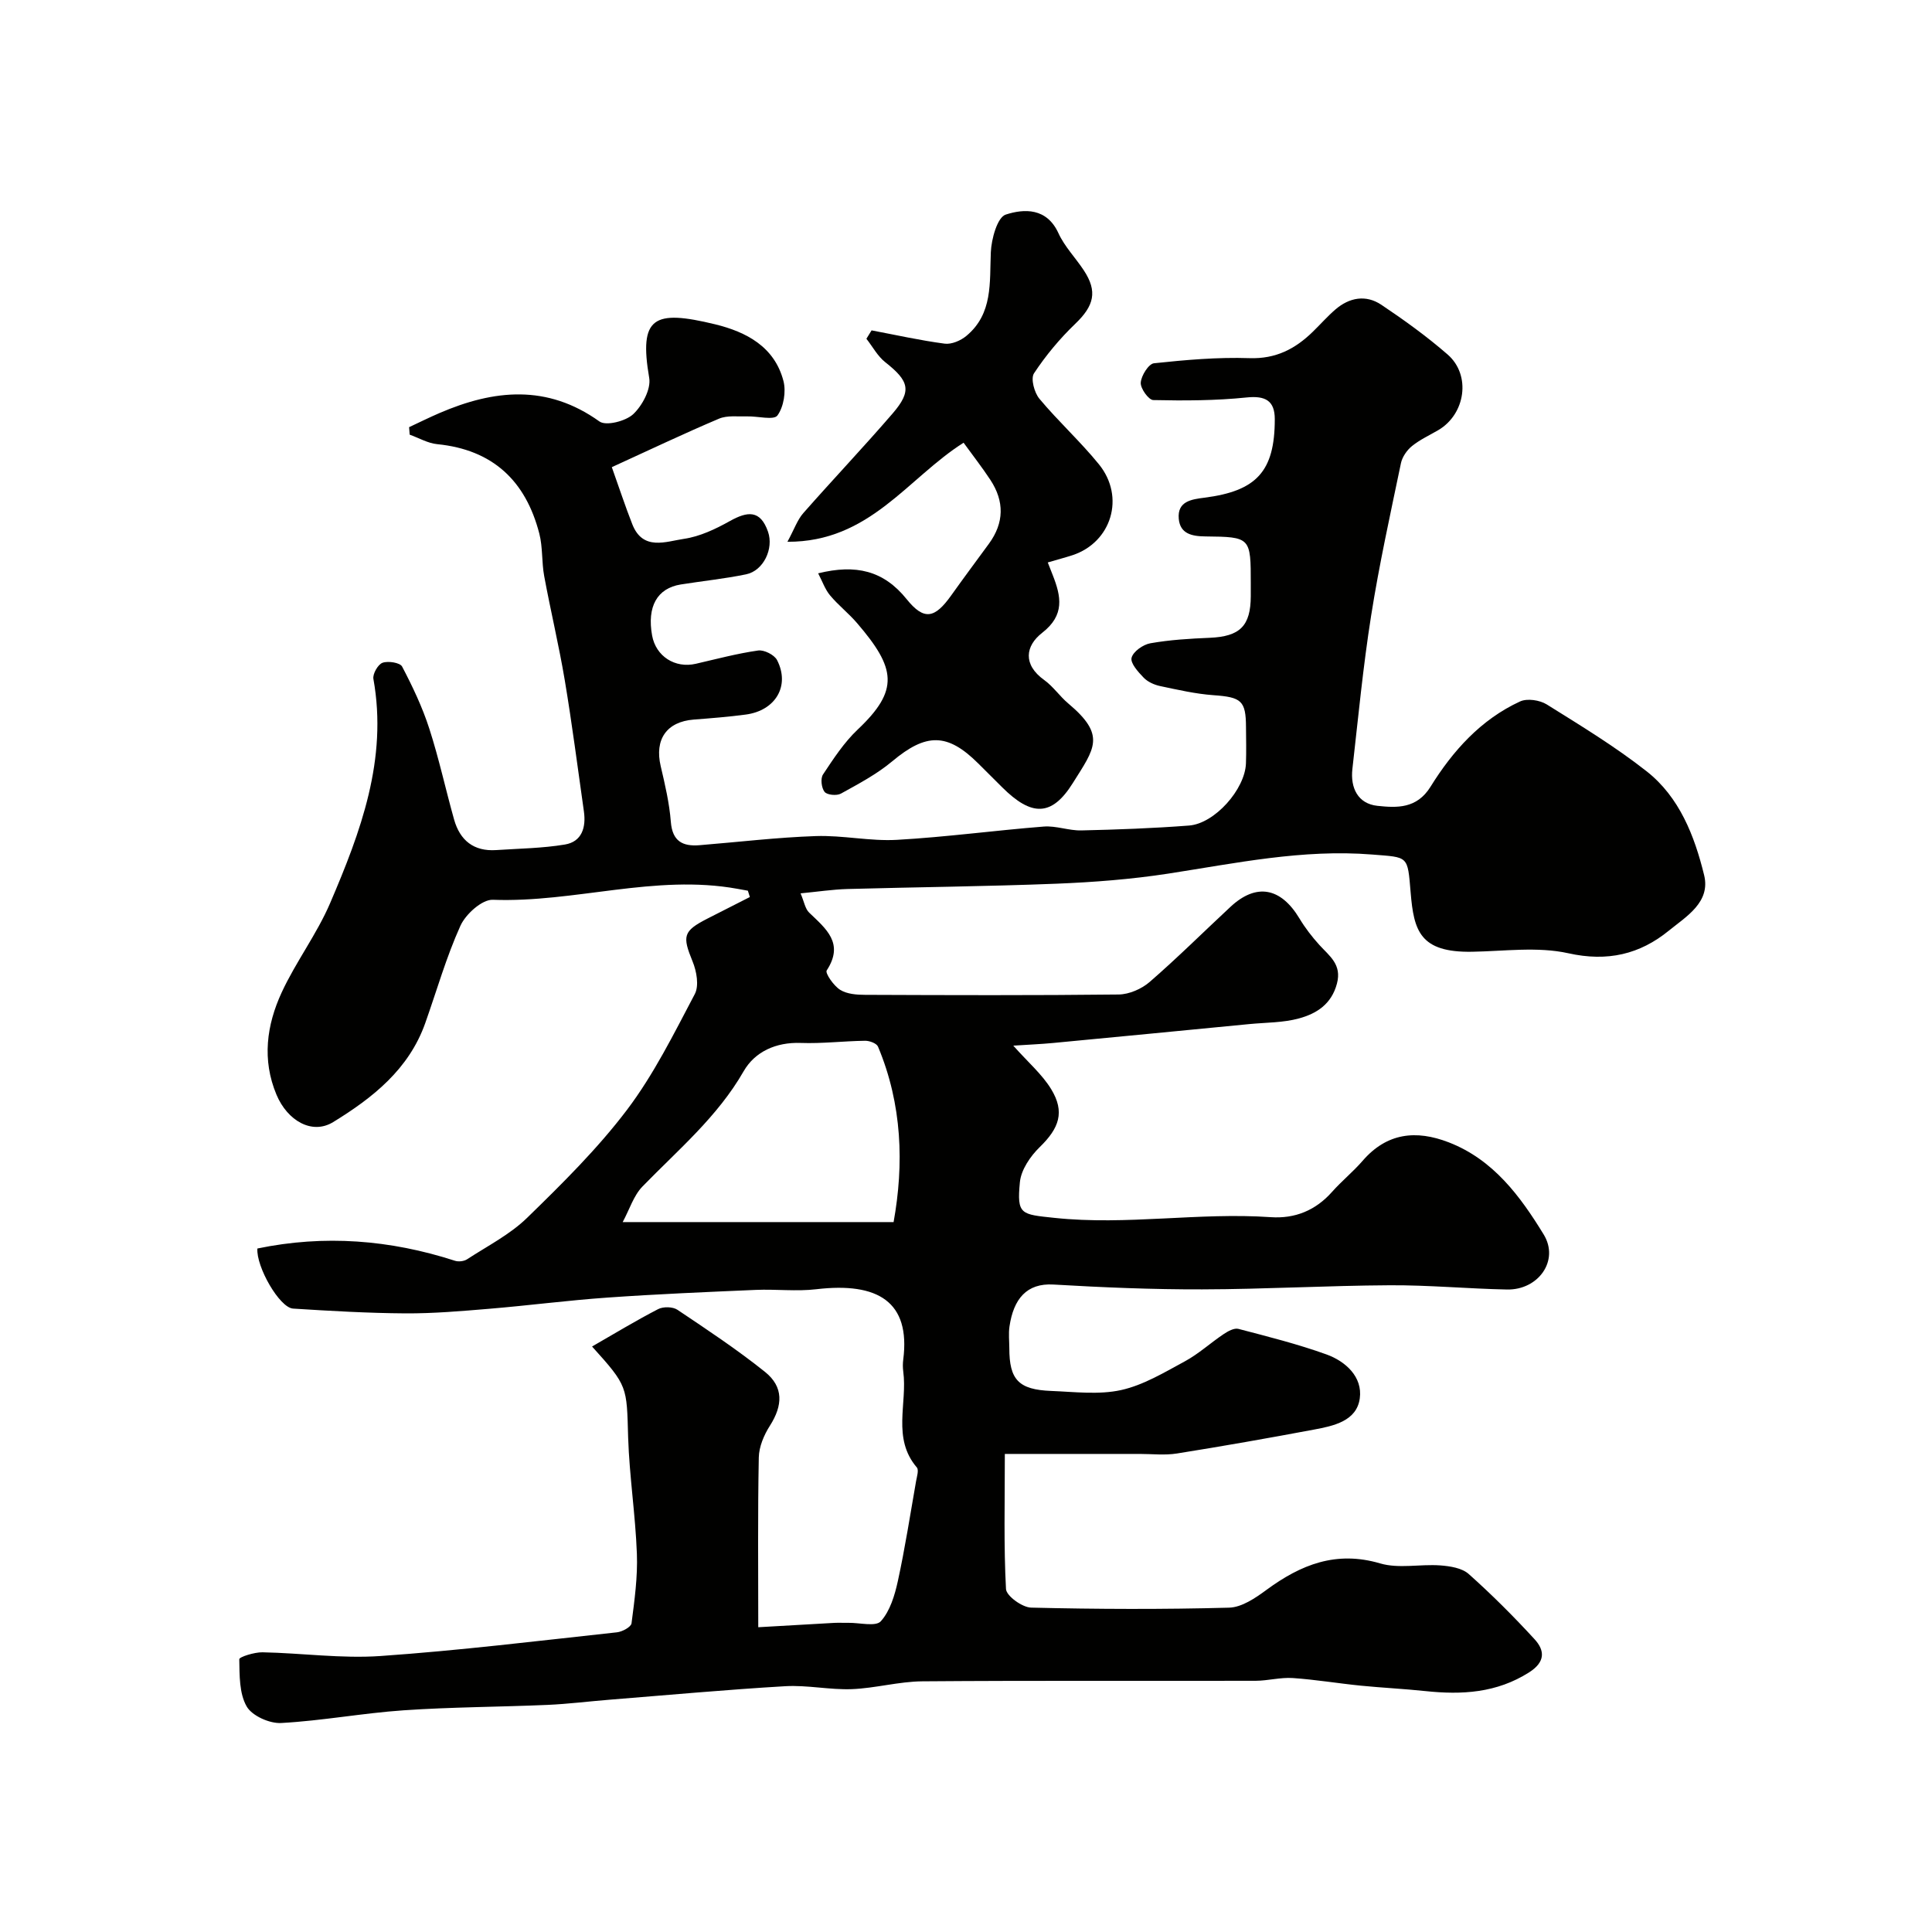 <svg enable-background="new 0 0 400 400" viewBox="0 0 400 400" xmlns="http://www.w3.org/2000/svg"><g fill="#010100"><path d="m122.58 278.78c4.66-2.68 9.09-5.37 13.68-7.74 1.06-.55 3.04-.51 4 .14 6.15 4.12 12.35 8.23 18.12 12.85 3.89 3.12 3.7 6.95 1.02 11.15-1.23 1.92-2.26 4.36-2.3 6.58-.23 11.62-.11 23.24-.11 35.14 5.59-.32 10.65-.62 15.71-.9 1-.05 2 .01 3-.01 2.3-.03 5.62.84 6.67-.33 1.91-2.13 2.88-5.38 3.52-8.31 1.49-6.84 2.56-13.77 3.77-20.67.17-.96.61-2.33.16-2.86-5.18-6.06-1.92-13.25-2.81-19.86-.11-.82-.11-1.68 0-2.5 1.52-11.93-5.23-16.04-17.98-14.54-4.14.49-8.38-.04-12.57.14-10.23.44-20.47.87-30.68 1.59-8.18.57-16.32 1.64-24.5 2.32-5.75.48-11.53.98-17.3.95-7.77-.05-15.54-.5-23.3-.99-2.82-.18-7.67-8.69-7.39-12.44 13.87-2.88 27.48-1.81 40.91 2.54.73.24 1.85.11 2.49-.3 4.23-2.76 8.89-5.13 12.45-8.6 7.27-7.08 14.58-14.3 20.68-22.36 5.55-7.34 9.71-15.77 14.03-23.96.91-1.72.38-4.71-.45-6.73-2.16-5.28-2-6.3 3.06-8.89 2.93-1.5 5.86-2.98 8.79-4.47-.14-.44-.27-.88-.41-1.31-.72-.13-1.44-.26-2.16-.39-17.03-3.09-33.68 2.9-50.65 2.27-2.23-.08-5.61 2.97-6.7 5.37-2.94 6.5-4.9 13.43-7.29 20.17-3.39 9.57-10.91 15.49-19.07 20.49-4.35 2.67-9.46-.27-11.73-5.68-3.03-7.24-2.04-14.41 1.08-21.17 2.94-6.35 7.28-12.07 10.03-18.49 6.32-14.75 11.95-29.77 8.96-46.41-.19-1.03.94-3.01 1.89-3.35 1.15-.42 3.62-.03 4.05.78 2.17 4.14 4.2 8.41 5.63 12.85 2 6.18 3.37 12.55 5.13 18.81 1.22 4.34 4.08 6.65 8.72 6.34 4.75-.32 9.56-.37 14.23-1.15 3.53-.59 4.4-3.57 3.93-6.86-1.29-9.06-2.45-18.13-3.96-27.15-1.21-7.22-2.93-14.36-4.26-21.56-.54-2.9-.28-5.97-1.01-8.8-2.81-10.91-9.62-17.38-21.14-18.52-1.95-.19-3.8-1.29-5.7-1.97-.04-.52-.08-1.03-.12-1.55 2.08-.97 4.13-1.99 6.24-2.9 11.33-4.89 22.34-6.03 33.17 1.72 1.37.98 5.44-.06 6.99-1.51 1.88-1.77 3.71-5.19 3.31-7.51-2.16-12.64.92-14.18 13.63-11.1 6.46 1.57 12.31 4.64 14.16 11.72.58 2.21.06 5.37-1.24 7.16-.75 1.03-4.08.13-6.24.19-1.96.06-4.14-.25-5.85.47-7.32 3.1-14.51 6.53-22.2 10.04 1.55 4.34 2.79 8.14 4.25 11.84 2.19 5.55 6.96 3.55 10.7 3 3.28-.48 6.54-2.03 9.49-3.68 3.64-2.03 6.31-2.37 7.9 2.21 1.22 3.5-.93 8.08-4.55 8.82-4.46.92-9.01 1.38-13.52 2.1-4.89.78-7.01 4.59-5.93 10.56.78 4.31 4.74 6.85 9.05 5.86 4.29-.99 8.56-2.13 12.9-2.75 1.23-.18 3.35.89 3.92 1.98 2.73 5.31-.29 10.45-6.46 11.28-3.58.48-7.19.76-10.79 1.04-5.61.44-8.14 4.1-6.84 9.64.89 3.8 1.8 7.66 2.1 11.54.32 4.02 2.44 5.11 5.93 4.83 8.03-.65 16.06-1.62 24.1-1.89 5.58-.19 11.23 1.1 16.79.78 10.15-.57 20.25-1.95 30.39-2.75 2.56-.2 5.19.86 7.78.8 7.44-.17 14.88-.44 22.3-1.01 5.32-.41 11.58-7.5 11.78-12.86.09-2.5.03-5 .01-7.5-.02-5.51-.96-6.22-6.75-6.63-3.71-.27-7.39-1.12-11.04-1.89-1.21-.26-2.55-.86-3.39-1.73-1.14-1.18-2.79-3-2.51-4.12.32-1.29 2.39-2.75 3.9-3.01 4.03-.71 8.16-.96 12.26-1.13 6.27-.27 8.5-2.42 8.52-8.65 0-.83 0-1.67 0-2.5 0-9.67 0-9.74-9.43-9.84-2.79-.03-5.2-.56-5.48-3.65-.33-3.66 2.69-4.03 5.33-4.37 10.74-1.38 14.56-5.41 14.55-16.28-.01-3.79-1.93-4.87-5.82-4.47-6.41.66-12.9.68-19.34.54-.96-.02-2.68-2.42-2.59-3.61.1-1.45 1.63-3.89 2.74-4.01 6.55-.7 13.18-1.28 19.76-1.06 5.47.19 9.5-1.92 13.15-5.49 1.55-1.51 2.99-3.15 4.62-4.56 2.91-2.52 6.34-3.14 9.54-1 4.75 3.18 9.42 6.55 13.73 10.3 4.89 4.26 3.7 12.35-1.95 15.66-1.83 1.07-3.8 1.97-5.43 3.29-1.05.85-2.02 2.25-2.29 3.55-2.19 10.51-4.51 21.01-6.18 31.61-1.66 10.5-2.67 21.11-3.87 31.68-.45 3.93 1.13 7.22 5.19 7.65 3.99.42 8.13.64 10.98-3.95 4.6-7.41 10.41-13.92 18.54-17.66 1.47-.68 4.07-.29 5.52.61 7.05 4.4 14.19 8.74 20.7 13.86 6.79 5.35 9.9 13.36 11.89 21.48 1.38 5.62-3.71 8.58-7.29 11.49-6.02 4.91-12.72 6.5-20.83 4.69-6.35-1.41-13.27-.42-19.93-.31-10.81.18-12.05-4.36-12.71-12.25-.65-7.74-.4-7.27-7.98-7.88-14.37-1.15-28.24 1.8-42.25 3.96-7.63 1.17-15.37 1.77-23.09 2.08-14.42.57-28.87.7-43.3 1.1-3.08.09-6.15.56-9.69.9.74 1.72.94 3.19 1.78 3.99 3.47 3.34 7.32 6.32 3.63 11.97-.36.56 1.45 3.18 2.78 4.01 1.4.88 3.43 1.04 5.18 1.04 17.5.07 35 .13 52.49-.07 2.17-.03 4.75-1.15 6.42-2.6 5.75-4.99 11.16-10.37 16.74-15.56 5.32-4.95 10.4-4.02 14.27 2.42 1.17 1.95 2.59 3.79 4.12 5.48 2.09 2.3 4.69 4.04 3.64 8-1.13 4.28-4.23 6.22-7.85 7.21-3.27.9-6.81.84-10.24 1.17-13.56 1.32-27.13 2.63-40.7 3.92-2.53.24-5.08.34-8.22.55 3.07 3.46 5.96 5.92 7.84 9 2.89 4.74 1.66 8.09-2.37 12.01-1.94 1.89-3.85 4.69-4.1 7.24-.66 6.78.22 6.67 7.18 7.41 14.95 1.58 29.83-1.18 44.74-.15 5.04.35 9.31-1.4 12.72-5.25 1.99-2.24 4.35-4.15 6.31-6.41 5.02-5.81 11.07-6.45 17.84-3.83 9.23 3.57 14.82 11.18 19.65 19.07 3.31 5.41-1.12 11.53-7.59 11.4-8.1-.16-16.2-.93-24.3-.88-12.93.07-25.86.82-38.8.85-10.27.03-20.55-.4-30.8-1-5.54-.33-8.27 2.97-9.11 8.7-.21 1.47-.04 2.99-.03 4.49 0 6.51 1.91 8.58 8.68 8.84 4.83.19 9.84.83 14.45-.18 4.62-1.02 8.96-3.65 13.21-5.95 2.85-1.54 5.3-3.81 8.02-5.63.89-.6 2.19-1.32 3.07-1.09 6.12 1.6 12.29 3.15 18.23 5.29 3.99 1.44 7.5 4.67 6.9 9.09-.64 4.71-5.42 5.71-9.48 6.47-9.44 1.77-18.9 3.44-28.38 4.95-2.51.4-5.14.09-7.72.09-9.09 0-18.18 0-27.91 0 0 10.13-.24 19.07.24 27.97.08 1.43 3.35 3.8 5.2 3.85 13.66.33 27.33.38 40.99.01 2.63-.07 5.46-2 7.75-3.69 7.12-5.23 14.41-8.16 23.54-5.47 3.84 1.13 8.28.11 12.42.41 2.03.15 4.5.53 5.9 1.78 4.77 4.25 9.31 8.79 13.63 13.5 2.16 2.35 2.24 4.72-1.12 6.86-6.72 4.28-13.93 4.68-21.49 3.88-4.44-.47-8.9-.68-13.34-1.12-4.71-.47-9.39-1.26-14.11-1.58-2.54-.17-5.13.56-7.69.57-23 .05-45.99-.07-68.99.11-4.87.04-9.73 1.43-14.61 1.62-4.57.17-9.2-.87-13.77-.61-12.15.71-24.28 1.83-36.42 2.8-4.27.34-8.52.88-12.8 1.07-9.93.43-19.88.44-29.8 1.12-8.48.58-16.89 2.17-25.37 2.63-2.4.13-6.02-1.49-7.13-3.43-1.55-2.7-1.47-6.45-1.53-9.77-.01-.48 3.13-1.47 4.8-1.44 8.15.16 16.35 1.33 24.44.77 16.36-1.14 32.66-3.14 48.97-4.91 1.1-.12 2.9-1.1 3-1.86.62-4.77 1.29-9.61 1.11-14.4-.3-8.04-1.55-16.04-1.81-24.07-.3-10.62-.05-10.62-7.47-18.84zm6.34-25.76h56.09c2.15-11.92 1.81-24.32-3.23-36.33-.29-.68-1.76-1.23-2.68-1.21-4.44.06-8.89.61-13.31.45-5.14-.19-9.5 1.82-11.82 5.85-5.42 9.46-13.58 16.28-20.97 23.89-1.82 1.88-2.66 4.72-4.08 7.35z"/><path d="m216.93 116.45c.43 1.1.73 1.85 1.02 2.6 1.74 4.42 2.55 8.29-2.17 11.96-3.5 2.72-4.05 6.58.41 9.78 1.87 1.34 3.22 3.38 5 4.87 7.86 6.6 5.45 9.25.93 16.46-4.39 7.02-8.58 6.9-14.63.88-1.65-1.65-3.3-3.29-4.96-4.94-6.4-6.37-10.8-6.3-17.79-.45-3.19 2.67-6.97 4.67-10.64 6.7-.86.48-2.86.29-3.38-.36-.65-.82-.88-2.78-.32-3.61 2.16-3.26 4.36-6.63 7.17-9.29 8.68-8.2 7.91-12.69-.14-22.06-1.73-2.02-3.87-3.68-5.57-5.72-1.04-1.24-1.59-2.89-2.47-4.57 7.8-1.92 13.54-.59 18.32 5.35 3.62 4.5 5.84 3.98 9.23-.78 2.56-3.59 5.19-7.13 7.8-10.69 3.18-4.34 3.22-8.79.31-13.22-1.69-2.57-3.6-5.01-5.55-7.7-11.61 7.34-19.44 20.58-36.47 20.51 1.43-2.64 2.06-4.54 3.28-5.93 6.1-6.94 12.48-13.65 18.51-20.65 4.01-4.66 3.44-6.68-1.54-10.6-1.59-1.25-2.61-3.22-3.9-4.85.36-.58.71-1.16 1.07-1.74 5.04.95 10.05 2.08 15.13 2.75 1.42.19 3.33-.63 4.49-1.6 5.54-4.6 4.8-11.04 5.07-17.33.12-2.76 1.35-7.23 3.08-7.79 3.85-1.25 8.51-1.42 10.92 3.85 1.27 2.78 3.54 5.09 5.25 7.69 2.89 4.38 2.12 7.34-1.76 11.06-3.2 3.07-6.11 6.56-8.55 10.26-.72 1.09.06 4 1.12 5.27 3.91 4.69 8.48 8.84 12.33 13.58 5.48 6.77 2.59 16.15-5.49 18.81-1.51.49-3.08.9-5.11 1.5z"/></g></svg>
